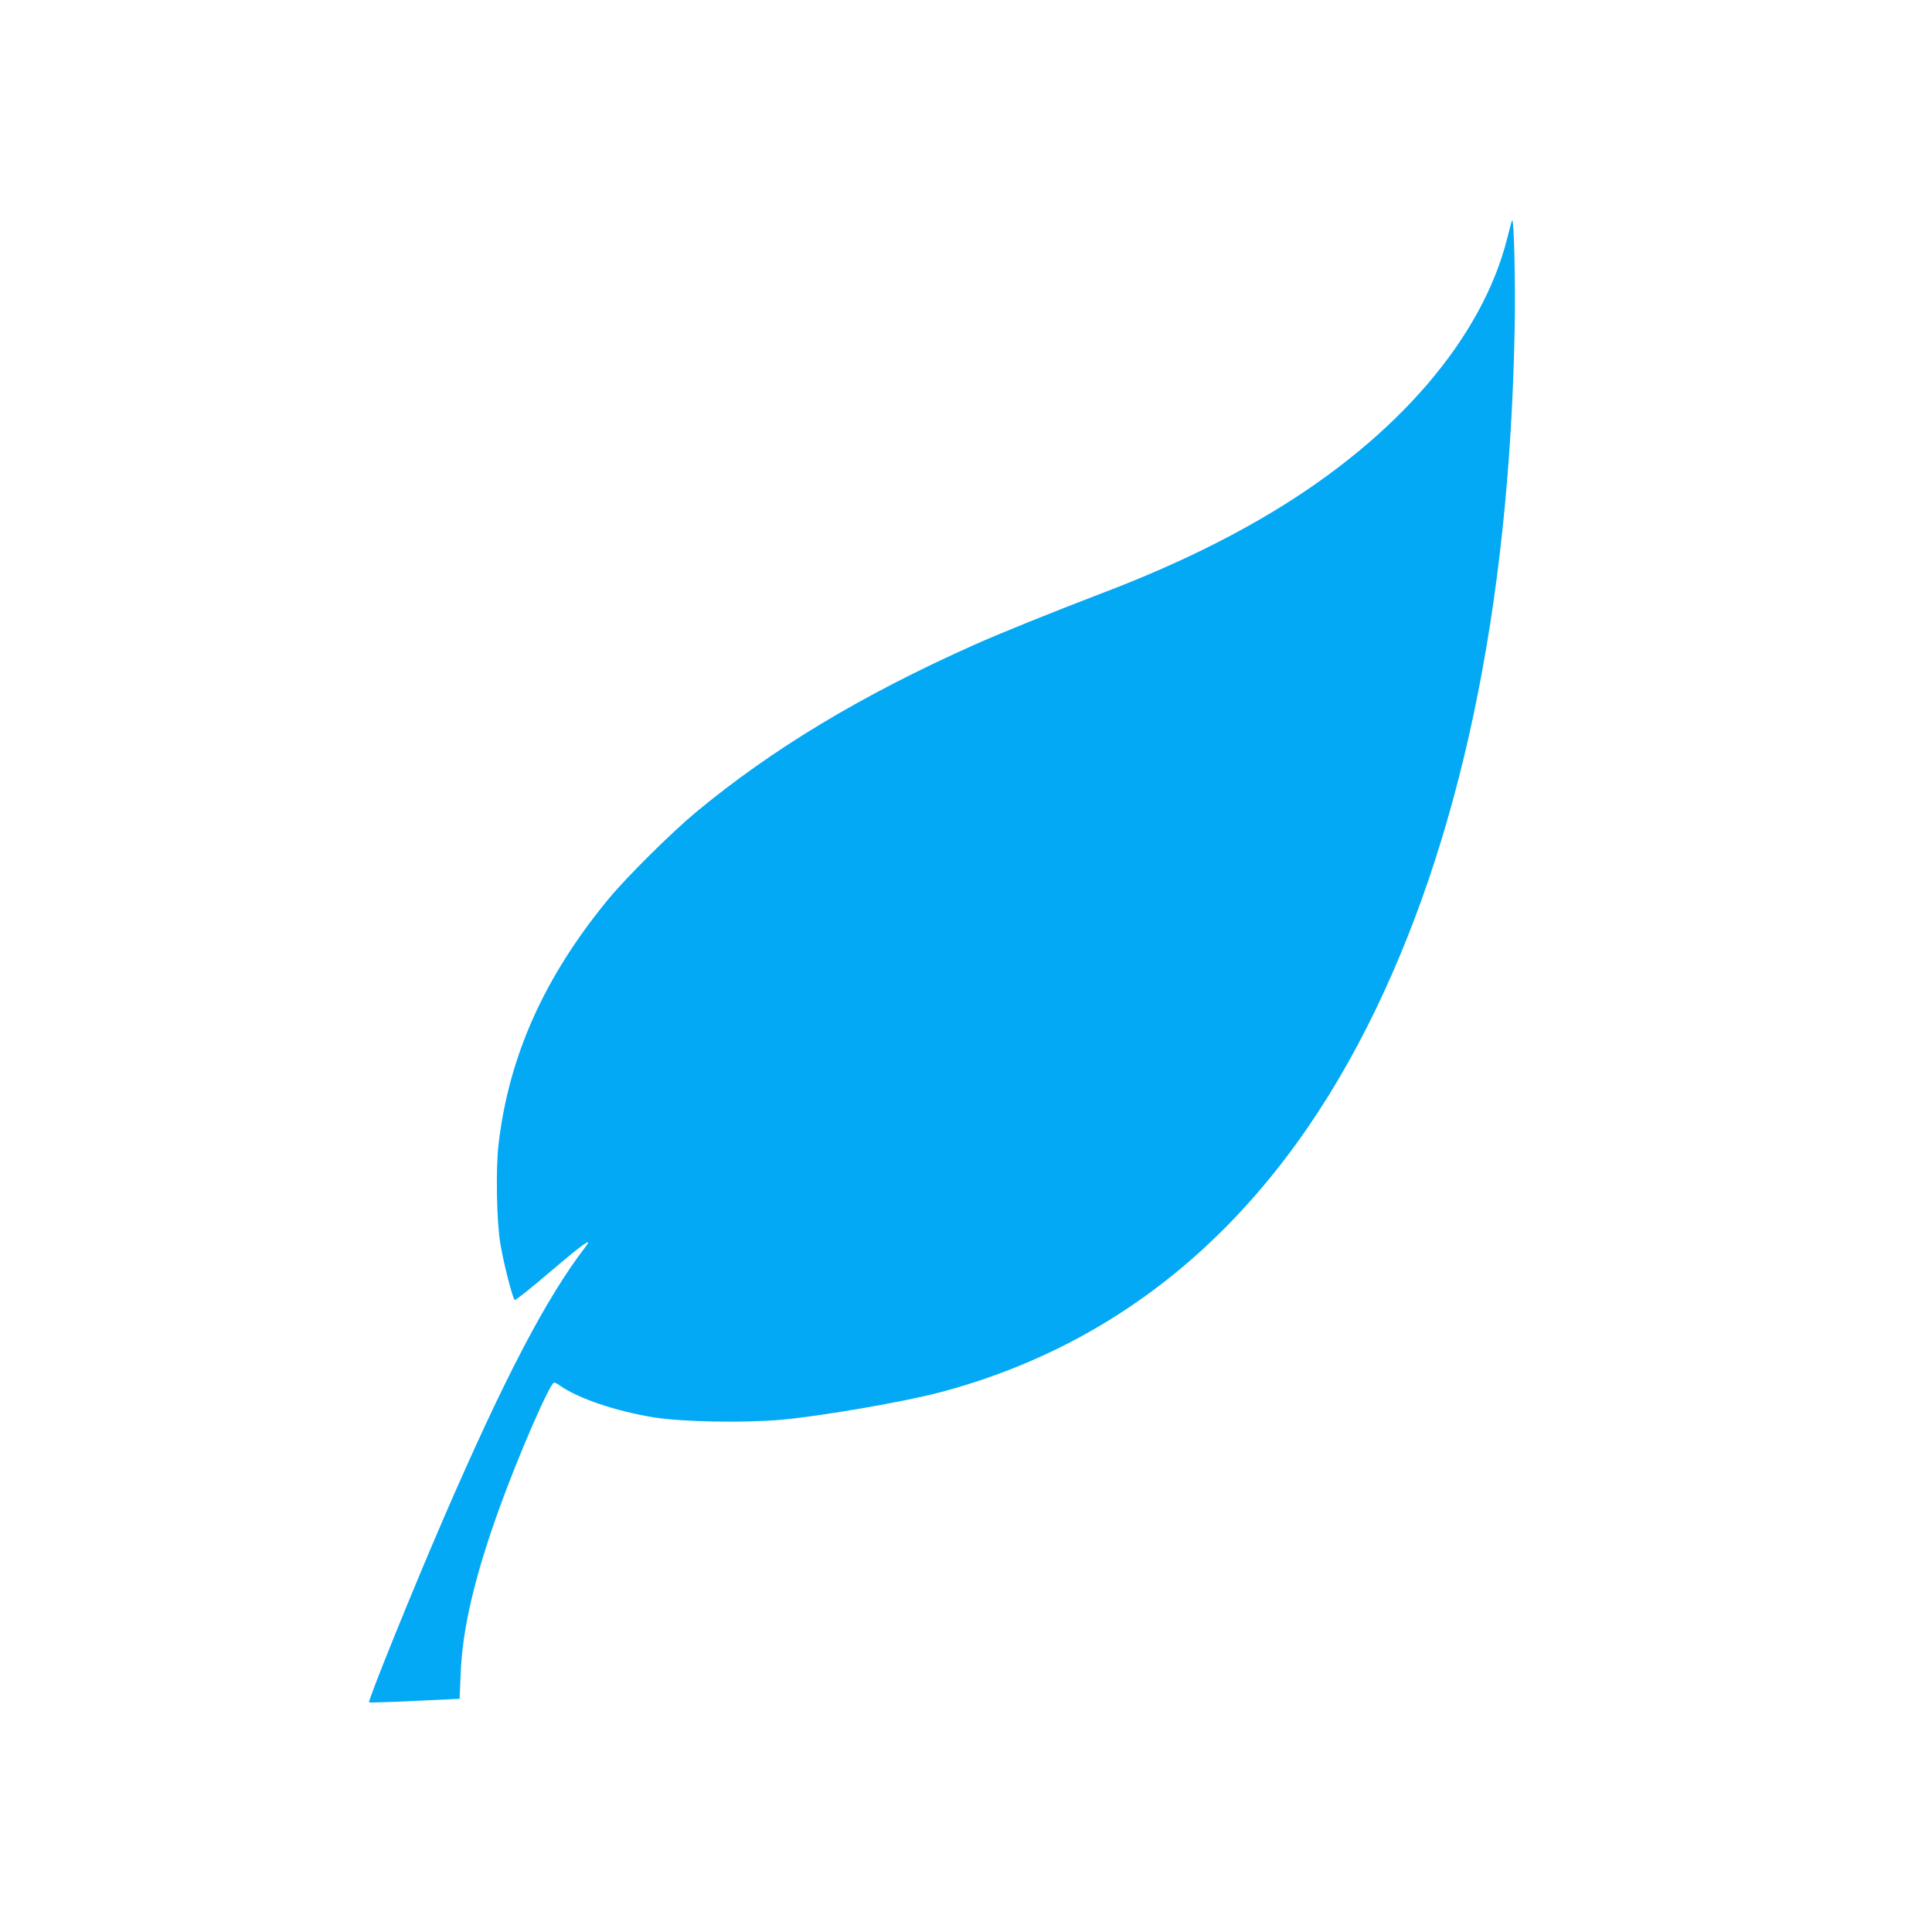 <?xml version="1.0" standalone="no"?>
<!DOCTYPE svg PUBLIC "-//W3C//DTD SVG 20010904//EN"
 "http://www.w3.org/TR/2001/REC-SVG-20010904/DTD/svg10.dtd">
<svg version="1.0" xmlns="http://www.w3.org/2000/svg"
 width="1280pt" height="1280pt" viewBox="0 0 1280 1280"
 preserveAspectRatio="xMidYMid meet">
<g transform="translate(0,1280) scale(0.1,-0.1)"
fill="#03a9f4" stroke="none">
<path d="M10018 11340 c-4 -8 -18 -61 -32 -118 -166 -661 -727 -1315 -1556
-1814 -331 -199 -704 -377 -1142 -543 -316 -121 -651 -256 -833 -337 -748
-334 -1340 -690 -1850 -1114 -160 -134 -451 -422 -571 -567 -427 -517 -662
-1041 -731 -1627 -19 -166 -13 -514 12 -660 22 -131 79 -355 95 -373 4 -4 110
80 236 188 216 184 285 233 235 167 -261 -339 -538 -869 -938 -1792 -206 -475
-507 -1219 -498 -1229 3 -2 139 2 302 10 l298 14 7 165 c11 299 93 646 258
1102 130 359 335 828 361 828 6 0 23 -8 37 -19 125 -87 369 -170 627 -212 190
-30 595 -37 845 -15 275 26 807 118 1050 182 1230 327 2181 1141 2829 2424
613 1212 942 2772 976 4625 6 305 -5 744 -17 715z"/>
</g>
</svg>

